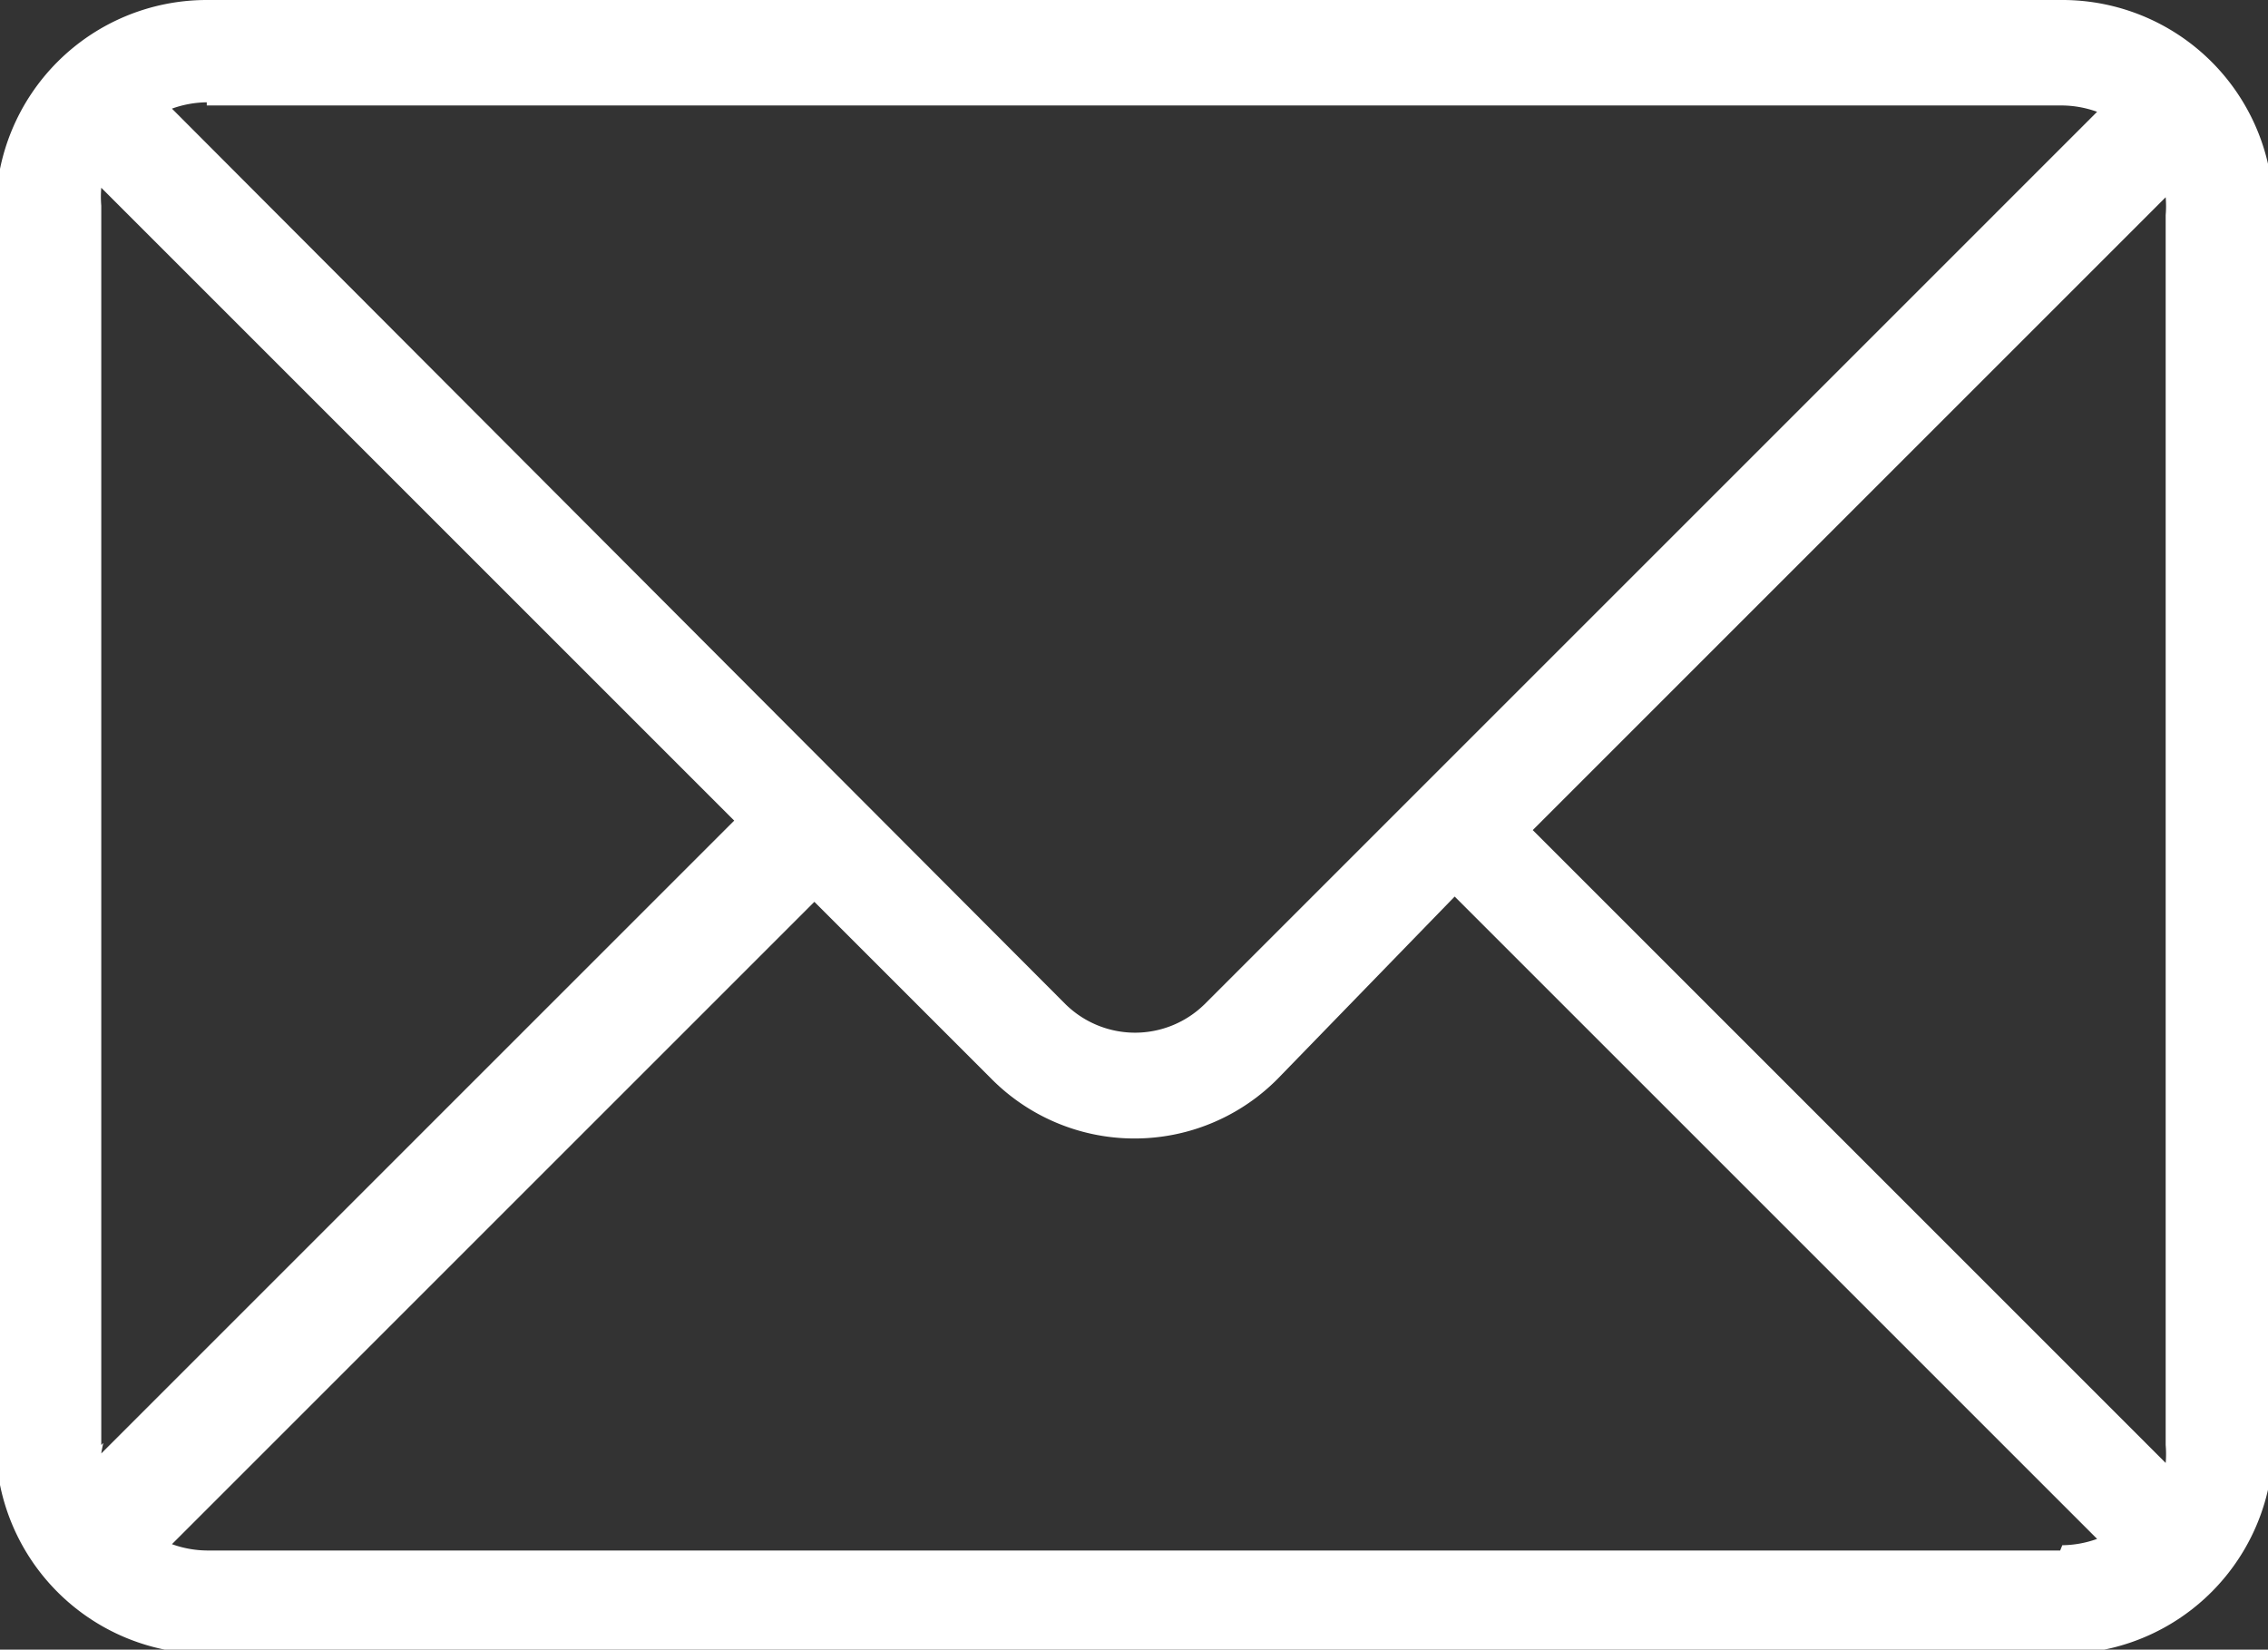 <svg id="Warstwa_1" data-name="Warstwa 1" xmlns="http://www.w3.org/2000/svg" viewBox="0 0 21.5 15.64"><rect x="0" y="0" width="21.5" height="15.64" fill="#333333" stroke="none"/><defs><style>.cls-1{fill:#fff}</style></defs><title>mail</title><path class="cls-1" d="M19.55 0H1.96a2 2 0 0 0-2 2v11.68a2 2 0 0 0 2 2h17.59a2 2 0 0 0 2-2V1.95a2 2 0 0 0-2-1.95zM1.96 1h17.59a1 1 0 0 1 .33.06l-8.46 8.46a.94.94 0 0 1-1.32 0L1.63 1.03a1 1 0 0 1 .33-.06zm-1 12.7V1.95a1 1 0 0 1 0-.17l6 6-6 6a1 1 0 0 1 .02-.1zm18.57 1H1.96a1 1 0 0 1-.33-.06l6.09-6.09 1.68 1.68a1.91 1.91 0 0 0 2.71 0l1.68-1.73 6.09 6.09a1 1 0 0 1-.33.06zm1-1a1 1 0 0 1 0 .17l-6-6 6-6a1 1 0 0 1 0 .17v11.64z" id="Mail"/></svg>
